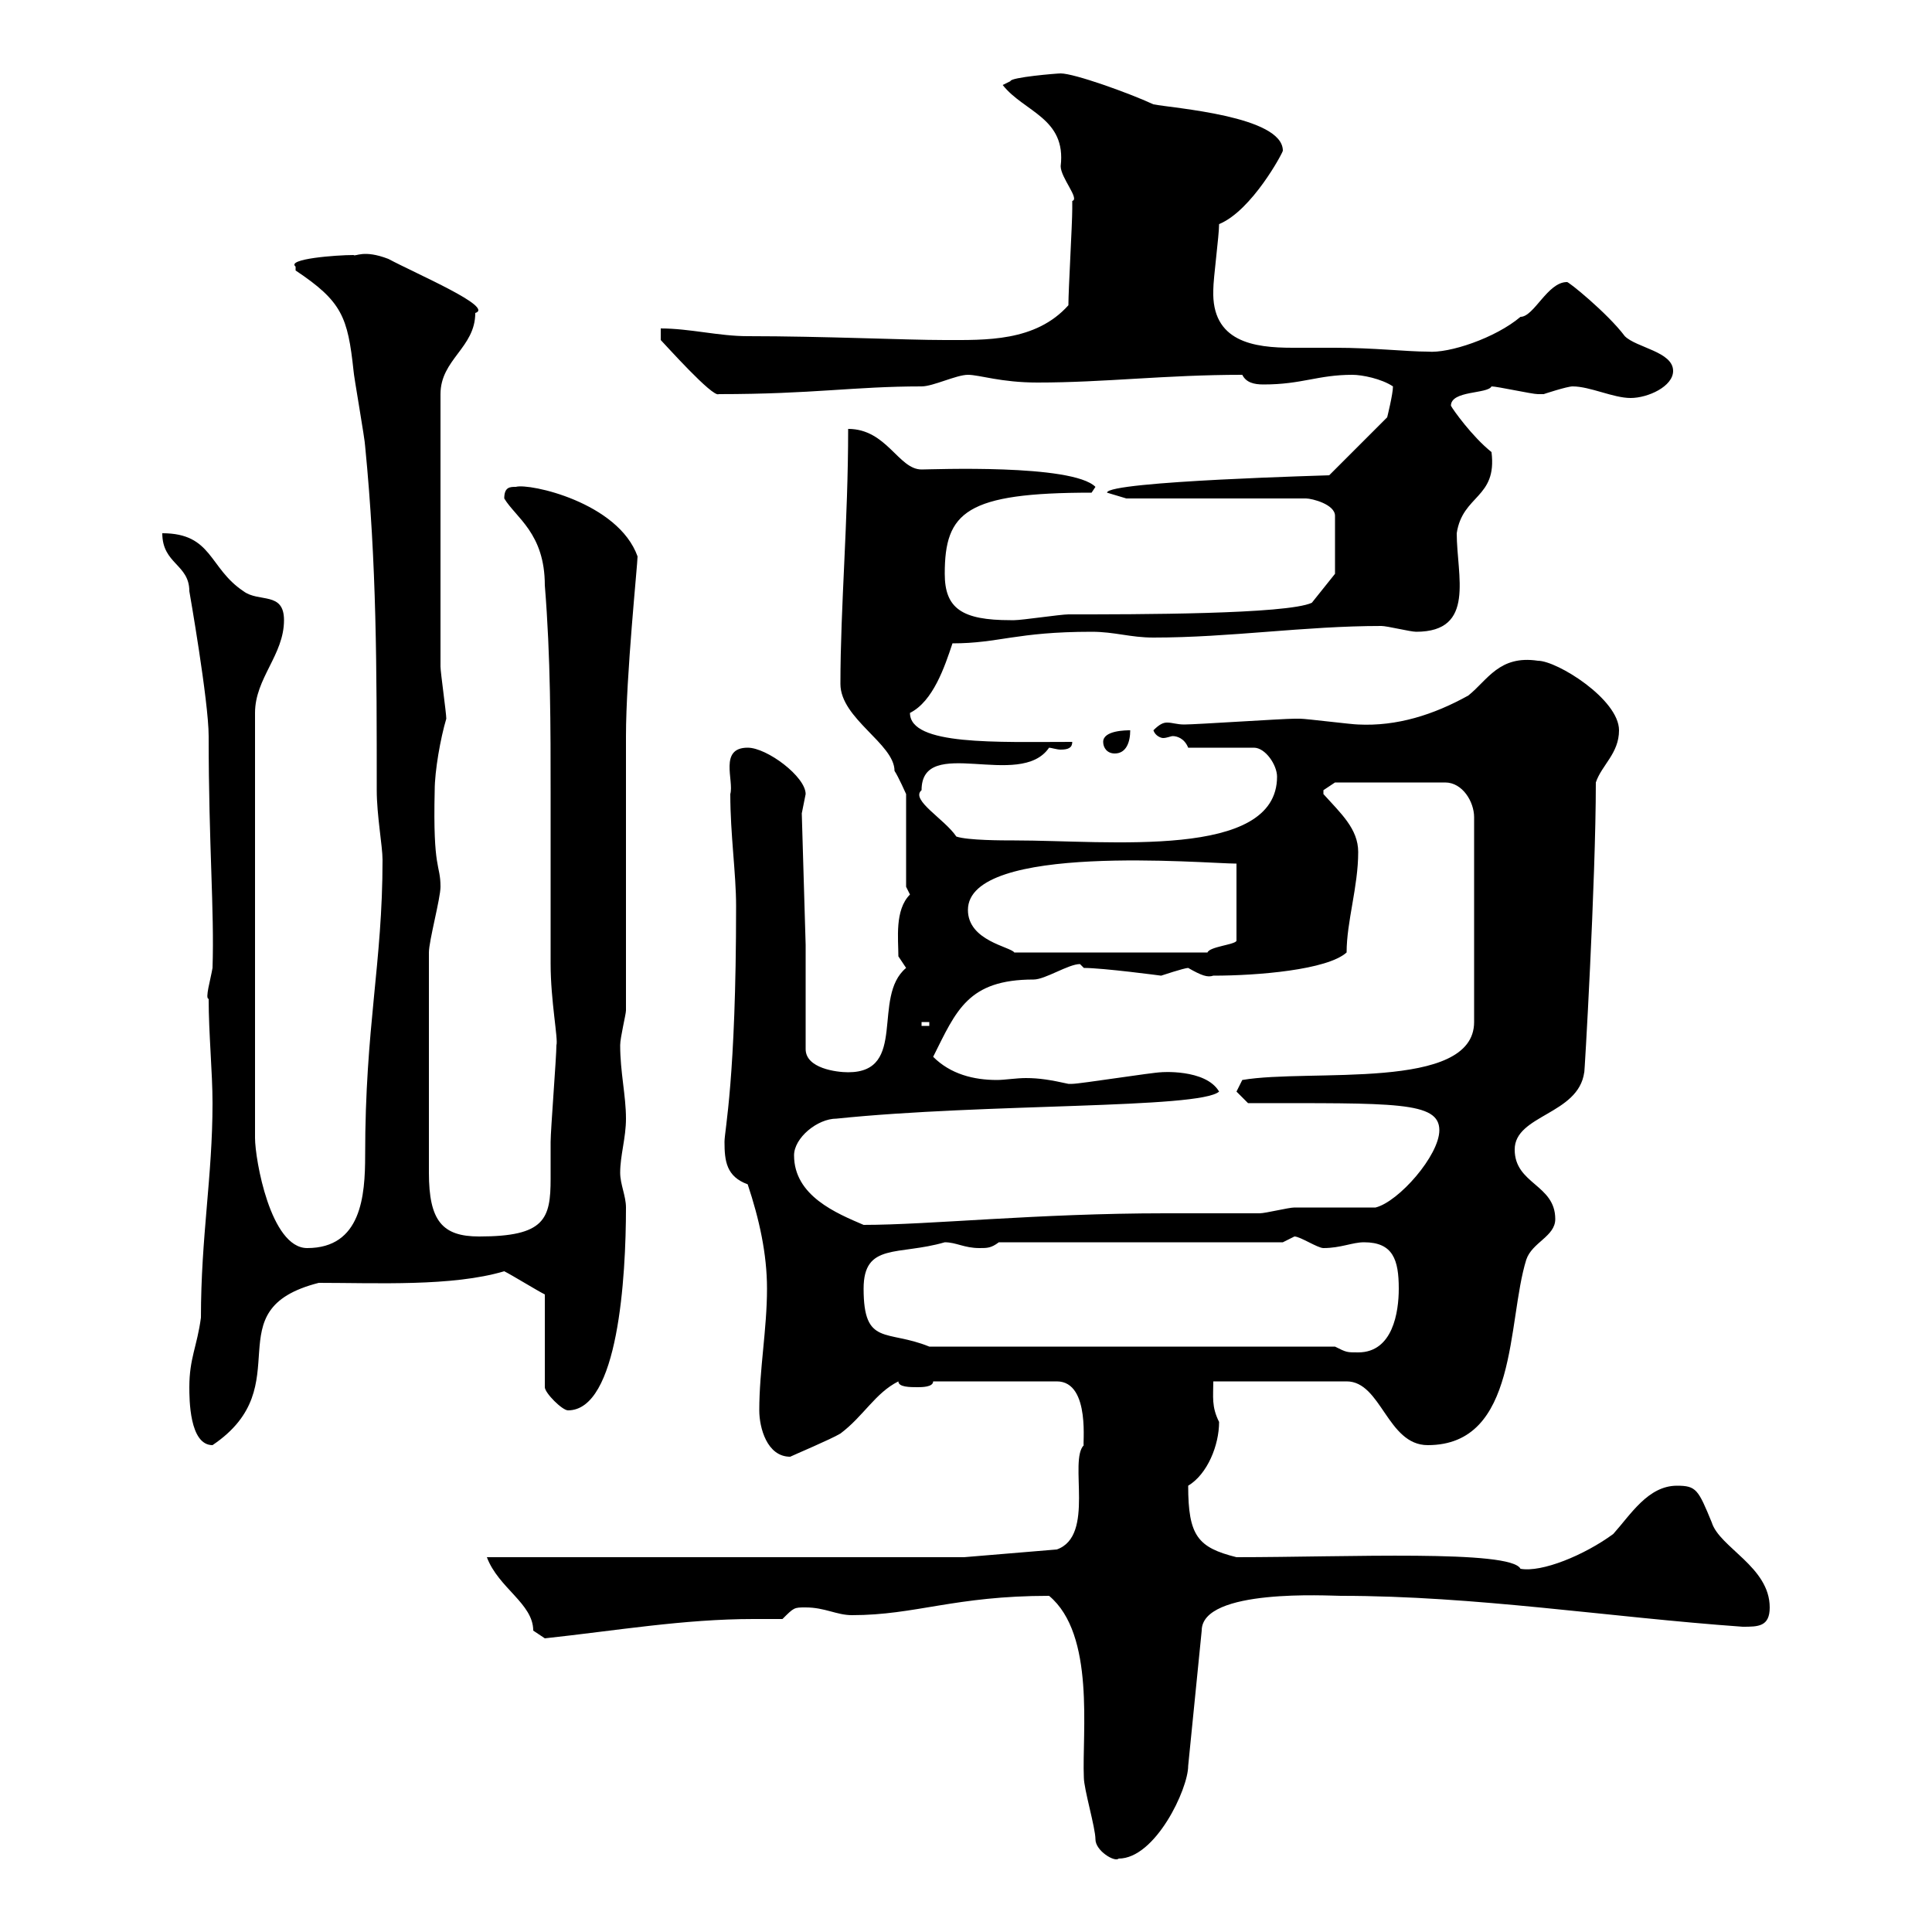 <svg xmlns="http://www.w3.org/2000/svg" xmlns:xlink="http://www.w3.org/1999/xlink" width="300" height="300"><path d="M170.10 285.60C170.10 287.40 173.10 289.20 173.70 288.60C179.40 288.60 184.50 277.80 184.50 274.20L186.60 253.20C186.60 246.60 206.40 247.80 208.20 247.80C229.20 247.80 249.60 251.10 270.60 252.60C273 252.60 274.80 252.60 274.80 249.60C274.80 243.30 267 240.30 265.80 236.40C263.70 231.30 263.40 230.70 260.40 230.70C255.90 230.70 253.20 235.20 250.50 238.20C246 241.50 239.40 244.20 236.10 243.60C234.60 240.60 209.10 241.80 192 241.80C186 240.30 184.50 238.50 184.50 230.70C187.50 228.90 189.30 224.40 189.30 220.80C188.10 218.40 188.40 216.90 188.40 214.50L209.10 214.50C214.50 214.50 215.40 224.40 221.70 224.40C235.80 224.40 234 205.20 237 195.60C237.90 192.90 241.50 192 241.50 189.30C241.50 183.90 235.20 183.90 235.20 178.50C235.20 173.10 245.10 173.10 246 166.50C246 167.70 247.80 136.80 247.80 121.50C248.70 118.80 251.40 117 251.40 113.40C251.40 108.60 241.80 102.60 238.80 102.60C232.80 101.70 231 105.60 228 108C222.60 111 216.90 112.80 210.90 112.50C210 112.50 202.80 111.60 201.90 111.60C201 111.60 201 111.60 201 111.60C199.20 111.60 185.70 112.50 183.90 112.50C182.70 112.50 182.10 112.20 181.20 112.20C180.60 112.20 180 112.50 179.10 113.40C179.40 114.30 180.30 114.60 180.60 114.60C181.20 114.60 181.80 114.30 182.10 114.30C182.70 114.30 183.90 114.60 184.50 116.10L194.70 116.10C196.50 116.10 198.30 118.80 198.30 120.60C198.30 133.50 172.20 130.50 157.50 130.50C155.70 130.50 150.30 130.50 148.50 129.90C146.70 127.20 141.30 124.20 143.10 122.70C143.10 114 158.40 122.70 162.90 116.10C163.20 116.10 164.10 116.40 164.70 116.40C165.90 116.40 166.50 116.10 166.50 115.20C154.80 115.20 141.30 115.80 141.30 110.70C144.90 108.90 146.70 103.50 147.90 99.90C155.10 99.90 157.80 98.10 169.50 98.10C173.10 98.10 175.50 99 179.10 99C191.10 99 202.50 97.20 214.50 97.20C215.40 97.20 219 98.10 219.90 98.10C229.20 98.10 226.20 89.40 226.20 82.80C227.10 76.80 232.50 77.40 231.60 70.20C228.60 67.80 225.60 63.60 225.30 63C225.30 60.60 231 61.20 231.60 60C232.50 60 237.90 61.20 238.80 61.20C238.80 61.20 238.80 61.20 239.70 61.20C239.70 61.20 243.30 60 244.20 60C246.90 60 250.50 61.80 253.20 61.80C255.90 61.80 259.80 60 259.80 57.60C259.80 54.60 254.10 54 252.30 52.20C249.60 48.60 243.30 43.50 243.30 43.80C240.30 43.80 238.20 49.20 236.10 49.20C232.20 52.50 225 54.90 221.70 54.60C218.40 54.60 213.30 54 207.30 54C205.50 54 202.80 54 200.70 54C194.70 54 188.10 53.10 188.40 45C188.40 43.20 189.30 36.60 189.30 34.80C194.40 32.70 199.20 23.70 199.20 23.40C199.20 18 182.10 16.80 179.10 16.20C175.20 14.40 166.80 11.40 164.70 11.40C164.10 11.40 156.90 12 156.90 12.60L155.70 13.20C159 17.40 165.60 18.30 164.70 25.80C164.70 27.60 167.70 30.90 166.50 31.20C166.50 31.20 166.50 32.40 166.50 32.40C166.50 34.80 165.90 45 165.90 47.40C160.80 53.10 153 52.80 146.70 52.80C140.70 52.80 127.80 52.20 116.10 52.20C111.60 52.20 107.10 51 102.60 51L102.60 52.80C103.20 53.40 110.70 61.80 111.60 61.20C126.30 61.20 132.60 60 143.10 60C144.90 60 148.50 58.20 150.30 58.20C152.10 58.20 155.40 59.40 161.10 59.40C171.60 59.40 180.90 58.20 192.90 58.20C193.50 59.40 194.70 59.70 196.20 59.70C202.20 59.70 204.60 58.20 210 58.20C211.50 58.20 214.50 58.80 216.30 60C216.30 61.20 215.40 64.80 215.40 64.80L206.40 73.80C207.30 73.80 171.90 74.70 171.90 76.50C171.90 76.50 174.90 77.40 174.90 77.40L202.80 77.40C203.70 77.40 207.30 78.30 207.30 80.10L207.30 89.10L203.70 93.60C199.80 95.40 176.40 95.40 165.90 95.40C164.70 95.40 158.70 96.30 157.50 96.30C157.50 96.30 156.90 96.30 156.90 96.30C149.40 96.30 146.70 94.50 146.70 89.10C146.70 79.50 150 76.50 169.50 76.50L170.10 75.60C166.50 72 144.60 72.90 143.10 72.90C139.50 72.90 137.70 66.60 131.70 66.60C131.70 81 130.50 94.20 130.50 106.20C130.50 111.60 138.90 115.50 138.90 119.70C139.50 120.60 140.70 123.30 140.70 123.30L140.70 137.70L141.30 138.90C138.90 141.30 139.50 145.80 139.50 148.50C139.50 148.50 140.70 150.30 140.70 150.30C135.30 154.80 141 166.50 131.70 166.50C129.90 166.50 125.10 165.90 125.10 162.90L125.10 146.70L124.50 126.30C124.50 126.30 125.10 123.30 125.10 123.30C125.10 120.60 119.10 116.10 116.10 116.10C111.60 116.10 114 121.20 113.40 123.30C113.40 129.60 114.30 135.60 114.30 140.70C114.30 167.70 112.50 175.50 112.50 177.30C112.50 180.30 112.80 182.70 116.10 183.90C117.90 189.30 119.10 194.70 119.10 200.10C119.10 206.40 117.90 212.70 117.90 219C117.90 221.70 119.10 226.20 122.70 226.20C123.30 225.90 129 223.50 130.50 222.60C134.10 219.90 135.90 216.30 139.50 214.50C139.50 215.40 141.30 215.40 142.50 215.40C143.10 215.40 144.90 215.40 144.90 214.50L164.10 214.50C169.50 214.50 168 225 168.30 224.40C165.90 226.80 170.10 238.50 164.10 240.60L149.70 241.80L75.60 241.80C77.40 246.60 82.80 249 82.80 253.20C82.80 253.20 84.60 254.40 84.60 254.40C95.70 253.20 106.20 251.40 117 251.40C118.20 251.40 120 251.40 121.50 251.40C123.30 249.60 123.30 249.60 125.10 249.60C128.10 249.60 129.90 250.80 132.30 250.80C142.20 250.80 148.20 247.80 162.90 247.80C170.10 253.80 168 269.10 168.30 276C168.30 277.80 170.10 283.80 170.10 285.60ZM29.40 215.40C29.40 217.20 29.40 224.40 33 224.40C46.80 215.10 33 203.40 49.50 199.20C58.50 199.20 70.20 199.80 78.30 197.40C79.50 198 83.40 200.40 84.60 201L84.60 215.40C84.60 216.30 87.30 219 88.20 219C96 219 97.20 198.30 97.20 187.50C97.20 185.70 96.30 183.90 96.30 182.10C96.30 179.40 97.20 176.70 97.20 173.70C97.20 170.10 96.30 166.50 96.30 162.30C96.30 161.10 97.20 157.50 97.20 156.90C97.20 150.30 97.20 120.60 97.20 114.30C97.20 105 99 87.60 99 86.40C96 78 82.20 75 80.10 75.60C79.20 75.60 78.30 75.60 78.30 77.40C80.10 80.40 84.60 82.80 84.60 90.90C85.50 102 85.50 112.80 85.50 123.60C85.50 132.60 85.50 141.30 85.50 149.70C85.50 155.40 86.70 161.40 86.40 162.30C86.40 164.10 85.50 175.50 85.50 177.30C85.50 179.40 85.50 181.20 85.50 183C85.50 189.30 84.60 192 74.40 192C68.70 192 66.60 189.60 66.60 182.10L66.60 147.90C66.60 146.10 68.40 139.50 68.40 137.70C68.40 134.10 67.20 135.30 67.50 122.70C67.50 119.70 68.40 114.60 69.30 111.60C69.30 110.70 68.40 104.40 68.40 103.50L68.40 61.20C68.40 55.80 73.80 54 73.80 48.60C76.80 47.70 64.80 42.60 60.30 40.20C56.40 38.70 55.20 39.90 54.90 39.60C52.20 39.60 44.40 40.20 45.90 41.40C45.90 42 45.90 42 45.90 42C53.10 46.80 54 49.20 54.90 57.60C54.90 58.20 56.70 68.40 56.70 69.30C58.50 87.60 58.50 103.80 58.50 122.70C58.50 126.60 59.40 131.40 59.40 133.50C59.40 149.70 56.70 159.30 56.70 179.40C56.70 185.70 56.10 193.80 47.70 193.80C42 193.80 39.60 180 39.60 176.70L39.60 110.70C39.60 105.30 44.10 101.70 44.10 96.30C44.10 91.80 40.20 93.60 37.80 91.80C32.40 88.20 33 82.80 25.20 82.80C25.20 87.60 29.40 87.60 29.40 91.80C29.40 91.80 32.40 108.90 32.40 114.30C32.40 131.40 33.30 141.30 33 150.30C32.70 152.10 31.80 155.10 32.40 155.10C32.40 160.50 33 166.50 33 171.30C33 182.70 31.20 192 31.20 204.60C30.60 209.10 29.40 210.90 29.40 215.40ZM207.30 209.10L144.30 209.10C137.70 206.40 134.10 209.10 134.10 200.10C134.10 192.90 139.50 195 146.70 192.90C148.50 192.90 149.70 193.80 152.10 193.80C153.30 193.80 153.90 193.80 155.10 192.90L199.20 192.90C199.20 192.90 201 192 201 192C201.90 192 204.60 193.80 205.50 193.80C208.20 193.80 210 192.90 211.80 192.90C216.30 192.90 217.20 195.60 217.20 200.10C217.20 203.70 216.30 210 210.90 210C209.10 210 209.10 210 207.30 209.10ZM123.30 179.40C123.30 176.70 126.90 173.70 129.90 173.70C153 171.30 186.30 172.20 189.30 169.50C187.20 165.90 180 166.50 180.30 166.50C179.10 166.50 167.70 168.30 166.50 168.30C166.50 168.30 166.50 168.30 165.90 168.30C163.20 167.70 161.40 167.40 159.30 167.40C157.80 167.40 156 167.70 154.80 167.70C151.20 167.70 147.60 166.80 144.90 164.10C148.50 156.90 150.30 152.10 160.50 152.10C162.30 152.10 165.90 149.70 167.70 149.70C167.70 149.70 168.30 150.30 168.30 150.30C171.30 150.30 180.30 151.50 180.30 151.50C180.30 151.50 183.90 150.30 184.50 150.30C186.60 151.50 187.50 151.80 188.40 151.50C195.30 151.50 206.10 150.60 209.10 147.90C209.10 143.10 210.90 137.70 210.90 132.30C210.90 128.70 208.20 126.30 205.50 123.30C205.50 123.30 205.50 123.30 205.50 122.70C205.50 122.70 207.30 121.50 207.30 121.50L224.40 121.50C227.10 121.50 228.90 124.50 228.90 126.90L228.90 158.70C228.90 169.50 203.40 165.90 192.90 167.70C192.90 167.70 192 169.50 192 169.50C192 169.50 193.80 171.30 193.80 171.30C216.60 171.30 223.50 171 223.50 175.50C223.50 179.40 217.20 186.60 213.60 187.50C211.80 187.50 202.80 187.50 201 187.50C200.10 187.50 196.50 188.40 195.60 188.40C193.80 188.40 182.70 188.40 180.90 188.40C161.10 188.40 144.30 190.20 134.10 190.20C129.90 188.40 123.30 185.70 123.30 179.40ZM143.10 158.70L144.30 158.70L144.30 159.30L143.10 159.30ZM150.30 141.30C150.30 130.80 187.20 134.10 192 134.10L192 146.10C191.70 146.70 187.80 147 187.50 147.90L157.50 147.90C156.90 147 150.30 146.10 150.30 141.30ZM171.30 115.20C171.30 116.10 171.90 117 173.10 117C174.90 117 175.50 115.20 175.50 113.40C174.90 113.40 171.30 113.40 171.30 115.20Z"/></svg>